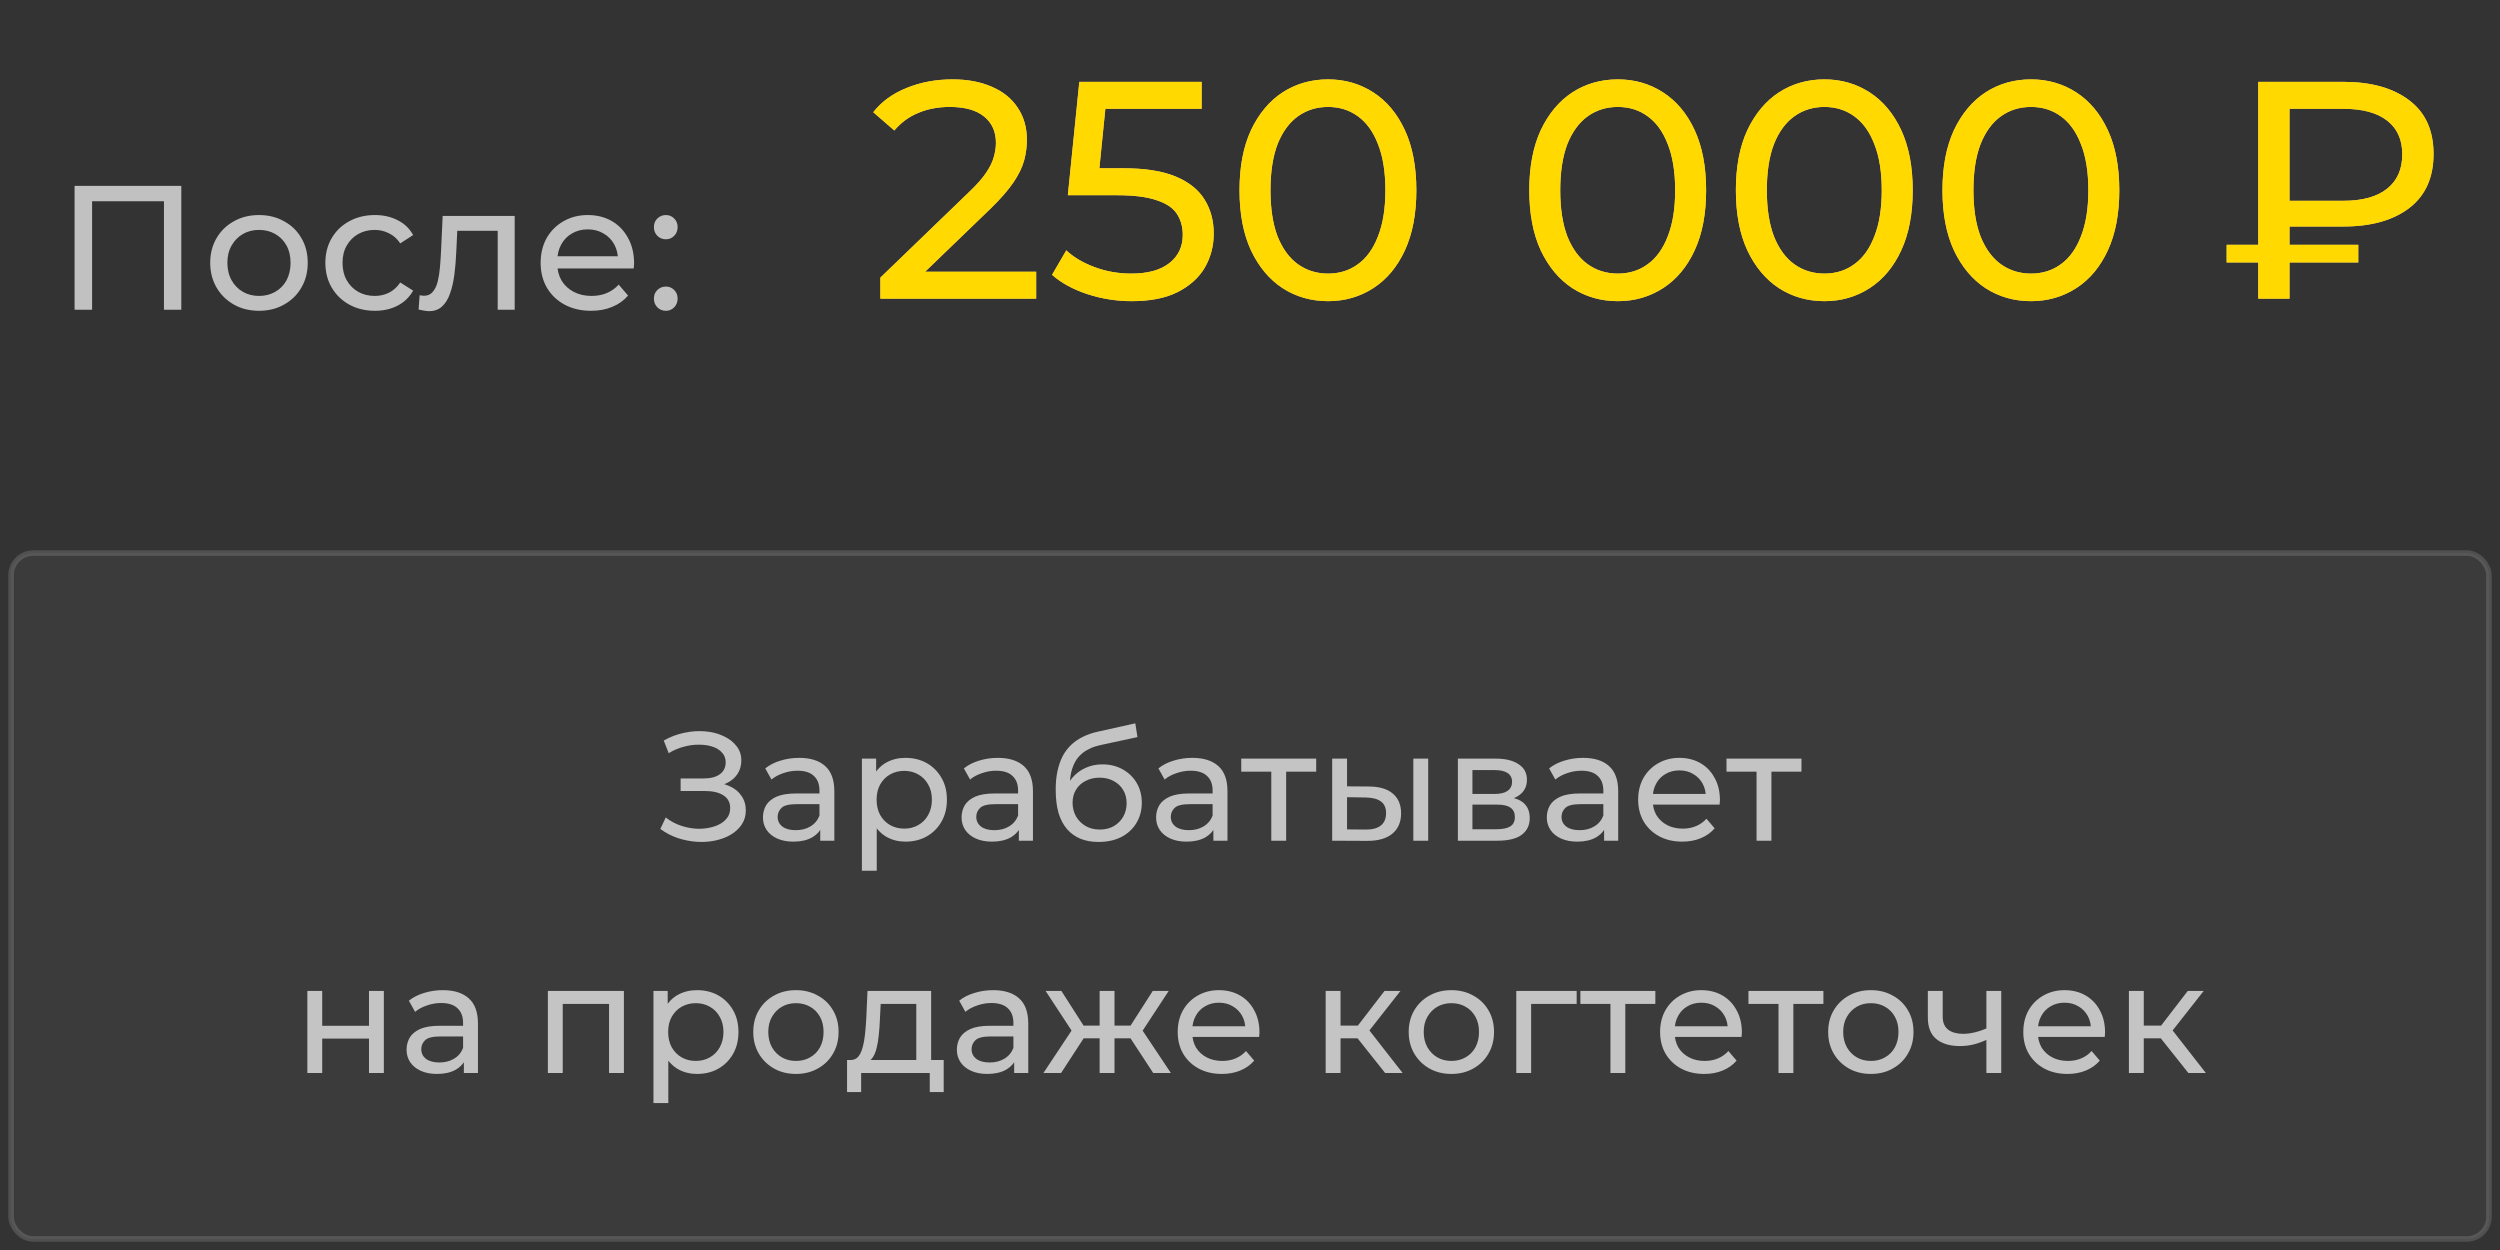 <?xml version="1.0" encoding="UTF-8"?> <svg xmlns="http://www.w3.org/2000/svg" width="226" height="113" viewBox="0 0 226 113" fill="none"><rect x="0" y="0" width="226" height="113" fill="#333333" stroke="none"/><path opacity="0.7" d="M6.742 28V16.8H16.39V28H14.822V17.776L15.206 18.192H7.926L8.326 17.776V28H6.742ZM23.419 28.096C22.566 28.096 21.808 27.909 21.147 27.536C20.486 27.163 19.963 26.651 19.579 26C19.195 25.339 19.003 24.592 19.003 23.76C19.003 22.917 19.195 22.171 19.579 21.52C19.963 20.869 20.486 20.363 21.147 20C21.808 19.627 22.566 19.44 23.419 19.44C24.262 19.44 25.014 19.627 25.675 20C26.347 20.363 26.87 20.869 27.243 21.52C27.627 22.16 27.819 22.907 27.819 23.76C27.819 24.603 27.627 25.349 27.243 26C26.87 26.651 26.347 27.163 25.675 27.536C25.014 27.909 24.262 28.096 23.419 28.096ZM23.419 26.752C23.963 26.752 24.448 26.629 24.875 26.384C25.312 26.139 25.654 25.792 25.899 25.344C26.144 24.885 26.267 24.357 26.267 23.76C26.267 23.152 26.144 22.629 25.899 22.192C25.654 21.744 25.312 21.397 24.875 21.152C24.448 20.907 23.963 20.784 23.419 20.784C22.875 20.784 22.39 20.907 21.963 21.152C21.536 21.397 21.195 21.744 20.939 22.192C20.683 22.629 20.555 23.152 20.555 23.76C20.555 24.357 20.683 24.885 20.939 25.344C21.195 25.792 21.536 26.139 21.963 26.384C22.39 26.629 22.875 26.752 23.419 26.752ZM33.893 28.096C33.029 28.096 32.256 27.909 31.573 27.536C30.901 27.163 30.373 26.651 29.989 26C29.605 25.349 29.413 24.603 29.413 23.76C29.413 22.917 29.605 22.171 29.989 21.52C30.373 20.869 30.901 20.363 31.573 20C32.256 19.627 33.029 19.44 33.893 19.44C34.661 19.44 35.344 19.595 35.941 19.904C36.549 20.203 37.018 20.651 37.349 21.248L36.181 22C35.904 21.584 35.562 21.28 35.157 21.088C34.762 20.885 34.336 20.784 33.877 20.784C33.322 20.784 32.826 20.907 32.389 21.152C31.952 21.397 31.605 21.744 31.349 22.192C31.093 22.629 30.965 23.152 30.965 23.76C30.965 24.368 31.093 24.896 31.349 25.344C31.605 25.792 31.952 26.139 32.389 26.384C32.826 26.629 33.322 26.752 33.877 26.752C34.336 26.752 34.762 26.656 35.157 26.464C35.562 26.261 35.904 25.952 36.181 25.536L37.349 26.272C37.018 26.859 36.549 27.312 35.941 27.632C35.344 27.941 34.661 28.096 33.893 28.096ZM37.84 27.984L37.936 26.688C38.01 26.699 38.08 26.709 38.144 26.72C38.208 26.731 38.266 26.736 38.32 26.736C38.661 26.736 38.928 26.619 39.12 26.384C39.322 26.149 39.472 25.84 39.568 25.456C39.664 25.061 39.733 24.619 39.776 24.128C39.818 23.637 39.85 23.147 39.872 22.656L40.016 19.52H46.528V28H44.992V20.416L45.36 20.864H41.008L41.36 20.4L41.248 22.752C41.216 23.499 41.157 24.197 41.072 24.848C40.986 25.499 40.853 26.069 40.672 26.56C40.501 27.051 40.261 27.435 39.952 27.712C39.653 27.989 39.264 28.128 38.784 28.128C38.645 28.128 38.496 28.112 38.336 28.08C38.186 28.059 38.021 28.027 37.84 27.984ZM53.434 28.096C52.527 28.096 51.727 27.909 51.034 27.536C50.351 27.163 49.818 26.651 49.434 26C49.06 25.349 48.874 24.603 48.874 23.76C48.874 22.917 49.055 22.171 49.418 21.52C49.791 20.869 50.298 20.363 50.938 20C51.588 19.627 52.319 19.44 53.13 19.44C53.951 19.44 54.676 19.621 55.306 19.984C55.935 20.347 56.426 20.859 56.778 21.52C57.14 22.171 57.322 22.933 57.322 23.808C57.322 23.872 57.316 23.947 57.306 24.032C57.306 24.117 57.3 24.197 57.29 24.272H50.074V23.168H56.49L55.866 23.552C55.876 23.008 55.764 22.523 55.53 22.096C55.295 21.669 54.97 21.339 54.554 21.104C54.148 20.859 53.674 20.736 53.13 20.736C52.596 20.736 52.122 20.859 51.706 21.104C51.29 21.339 50.964 21.675 50.73 22.112C50.495 22.539 50.378 23.029 50.378 23.584V23.84C50.378 24.405 50.506 24.912 50.762 25.36C51.028 25.797 51.396 26.139 51.866 26.384C52.335 26.629 52.874 26.752 53.482 26.752C53.983 26.752 54.436 26.667 54.842 26.496C55.258 26.325 55.62 26.069 55.93 25.728L56.778 26.72C56.394 27.168 55.914 27.509 55.338 27.744C54.772 27.979 54.138 28.096 53.434 28.096ZM60.201 21.632C59.902 21.632 59.646 21.531 59.433 21.328C59.219 21.115 59.113 20.848 59.113 20.528C59.113 20.208 59.219 19.947 59.433 19.744C59.646 19.541 59.902 19.44 60.201 19.44C60.489 19.44 60.734 19.541 60.937 19.744C61.15 19.947 61.257 20.208 61.257 20.528C61.257 20.848 61.15 21.115 60.937 21.328C60.734 21.531 60.489 21.632 60.201 21.632ZM60.201 28.096C59.902 28.096 59.646 27.995 59.433 27.792C59.219 27.579 59.113 27.312 59.113 26.992C59.113 26.672 59.219 26.411 59.433 26.208C59.646 26.005 59.902 25.904 60.201 25.904C60.489 25.904 60.734 26.005 60.937 26.208C61.15 26.411 61.257 26.672 61.257 26.992C61.257 27.312 61.15 27.579 60.937 27.792C60.734 27.995 60.489 28.096 60.201 28.096Z" fill="#FEFEFE"></path><path d="M79.587 27V25.096L87.567 17.396C88.276 16.724 88.799 16.136 89.135 15.632C89.489 15.109 89.723 14.633 89.835 14.204C89.965 13.756 90.031 13.327 90.031 12.916C90.031 11.908 89.676 11.115 88.967 10.536C88.257 9.957 87.221 9.668 85.859 9.668C84.813 9.668 83.871 9.845 83.031 10.2C82.191 10.536 81.463 11.068 80.847 11.796L78.943 10.144C79.689 9.192 80.688 8.464 81.939 7.96C83.208 7.437 84.599 7.176 86.111 7.176C87.473 7.176 88.659 7.4 89.667 7.848C90.675 8.277 91.449 8.903 91.991 9.724C92.551 10.545 92.831 11.516 92.831 12.636C92.831 13.271 92.747 13.896 92.579 14.512C92.411 15.128 92.093 15.781 91.627 16.472C91.16 17.163 90.488 17.937 89.611 18.796L82.499 25.656L81.827 24.564H93.671V27H79.587ZM102.301 27.224C100.92 27.224 99.576 27.009 98.269 26.58C96.981 26.151 95.926 25.572 95.105 24.844L96.393 22.632C97.046 23.248 97.896 23.752 98.941 24.144C99.986 24.536 101.097 24.732 102.273 24.732C103.766 24.732 104.914 24.415 105.717 23.78C106.52 23.145 106.921 22.296 106.921 21.232C106.921 20.504 106.744 19.869 106.389 19.328C106.034 18.787 105.418 18.376 104.541 18.096C103.682 17.797 102.497 17.648 100.985 17.648H96.533L97.569 7.4H108.629V9.836H98.605L100.061 8.464L99.249 16.556L97.793 15.212H101.573C103.533 15.212 105.11 15.464 106.305 15.968C107.5 16.472 108.368 17.172 108.909 18.068C109.45 18.945 109.721 19.963 109.721 21.12C109.721 22.24 109.45 23.267 108.909 24.2C108.368 25.115 107.546 25.852 106.445 26.412C105.362 26.953 103.981 27.224 102.301 27.224ZM120.059 27.224C118.528 27.224 117.156 26.832 115.943 26.048C114.748 25.264 113.796 24.125 113.087 22.632C112.396 21.139 112.051 19.328 112.051 17.2C112.051 15.072 112.396 13.261 113.087 11.768C113.796 10.275 114.748 9.136 115.943 8.352C117.156 7.568 118.528 7.176 120.059 7.176C121.571 7.176 122.934 7.568 124.147 8.352C125.36 9.136 126.312 10.275 127.003 11.768C127.694 13.261 128.039 15.072 128.039 17.2C128.039 19.328 127.694 21.139 127.003 22.632C126.312 24.125 125.36 25.264 124.147 26.048C122.934 26.832 121.571 27.224 120.059 27.224ZM120.059 24.732C121.086 24.732 121.982 24.452 122.747 23.892C123.531 23.332 124.138 22.492 124.567 21.372C125.015 20.252 125.239 18.861 125.239 17.2C125.239 15.539 125.015 14.148 124.567 13.028C124.138 11.908 123.531 11.068 122.747 10.508C121.982 9.948 121.086 9.668 120.059 9.668C119.032 9.668 118.127 9.948 117.343 10.508C116.559 11.068 115.943 11.908 115.495 13.028C115.066 14.148 114.851 15.539 114.851 17.2C114.851 18.861 115.066 20.252 115.495 21.372C115.943 22.492 116.559 23.332 117.343 23.892C118.127 24.452 119.032 24.732 120.059 24.732ZM146.254 27.224C144.724 27.224 143.352 26.832 142.138 26.048C140.944 25.264 139.992 24.125 139.282 22.632C138.592 21.139 138.246 19.328 138.246 17.2C138.246 15.072 138.592 13.261 139.282 11.768C139.992 10.275 140.944 9.136 142.138 8.352C143.352 7.568 144.724 7.176 146.254 7.176C147.766 7.176 149.129 7.568 150.342 8.352C151.556 9.136 152.508 10.275 153.198 11.768C153.889 13.261 154.234 15.072 154.234 17.2C154.234 19.328 153.889 21.139 153.198 22.632C152.508 24.125 151.556 25.264 150.342 26.048C149.129 26.832 147.766 27.224 146.254 27.224ZM146.254 24.732C147.281 24.732 148.177 24.452 148.942 23.892C149.726 23.332 150.333 22.492 150.762 21.372C151.21 20.252 151.434 18.861 151.434 17.2C151.434 15.539 151.21 14.148 150.762 13.028C150.333 11.908 149.726 11.068 148.942 10.508C148.177 9.948 147.281 9.668 146.254 9.668C145.228 9.668 144.322 9.948 143.538 10.508C142.754 11.068 142.138 11.908 141.69 13.028C141.261 14.148 141.046 15.539 141.046 17.2C141.046 18.861 141.261 20.252 141.69 21.372C142.138 22.492 142.754 23.332 143.538 23.892C144.322 24.452 145.228 24.732 146.254 24.732ZM164.93 27.224C163.399 27.224 162.027 26.832 160.814 26.048C159.619 25.264 158.667 24.125 157.958 22.632C157.267 21.139 156.922 19.328 156.922 17.2C156.922 15.072 157.267 13.261 157.958 11.768C158.667 10.275 159.619 9.136 160.814 8.352C162.027 7.568 163.399 7.176 164.93 7.176C166.442 7.176 167.805 7.568 169.018 8.352C170.231 9.136 171.183 10.275 171.874 11.768C172.565 13.261 172.91 15.072 172.91 17.2C172.91 19.328 172.565 21.139 171.874 22.632C171.183 24.125 170.231 25.264 169.018 26.048C167.805 26.832 166.442 27.224 164.93 27.224ZM164.93 24.732C165.957 24.732 166.853 24.452 167.618 23.892C168.402 23.332 169.009 22.492 169.438 21.372C169.886 20.252 170.11 18.861 170.11 17.2C170.11 15.539 169.886 14.148 169.438 13.028C169.009 11.908 168.402 11.068 167.618 10.508C166.853 9.948 165.957 9.668 164.93 9.668C163.903 9.668 162.998 9.948 162.214 10.508C161.43 11.068 160.814 11.908 160.366 13.028C159.937 14.148 159.722 15.539 159.722 17.2C159.722 18.861 159.937 20.252 160.366 21.372C160.814 22.492 161.43 23.332 162.214 23.892C162.998 24.452 163.903 24.732 164.93 24.732ZM183.606 27.224C182.075 27.224 180.703 26.832 179.49 26.048C178.295 25.264 177.343 24.125 176.634 22.632C175.943 21.139 175.598 19.328 175.598 17.2C175.598 15.072 175.943 13.261 176.634 11.768C177.343 10.275 178.295 9.136 179.49 8.352C180.703 7.568 182.075 7.176 183.606 7.176C185.118 7.176 186.481 7.568 187.694 8.352C188.907 9.136 189.859 10.275 190.55 11.768C191.241 13.261 191.586 15.072 191.586 17.2C191.586 19.328 191.241 21.139 190.55 22.632C189.859 24.125 188.907 25.264 187.694 26.048C186.481 26.832 185.118 27.224 183.606 27.224ZM183.606 24.732C184.633 24.732 185.529 24.452 186.294 23.892C187.078 23.332 187.685 22.492 188.114 21.372C188.562 20.252 188.786 18.861 188.786 17.2C188.786 15.539 188.562 14.148 188.114 13.028C187.685 11.908 187.078 11.068 186.294 10.508C185.529 9.948 184.633 9.668 183.606 9.668C182.579 9.668 181.674 9.948 180.89 10.508C180.106 11.068 179.49 11.908 179.042 13.028C178.613 14.148 178.398 15.539 178.398 17.2C178.398 18.861 178.613 20.252 179.042 21.372C179.49 22.492 180.106 23.332 180.89 23.892C181.674 24.452 182.579 24.732 183.606 24.732ZM204.145 27V7.4H211.845C214.365 7.4 216.353 7.96 217.809 9.08C219.265 10.181 219.993 11.796 219.993 13.924C219.993 16.052 219.265 17.676 217.809 18.796C216.353 19.916 214.365 20.476 211.845 20.476H205.713L206.973 19.16V27H204.145ZM206.973 19.44L205.713 18.152H211.845C213.563 18.152 214.879 17.788 215.793 17.06C216.708 16.332 217.165 15.296 217.165 13.952C217.165 12.627 216.708 11.609 215.793 10.9C214.879 10.191 213.563 9.836 211.845 9.836H205.713L206.973 8.436V19.44ZM201.289 23.724V22.128H213.189V23.724H201.289Z" fill="#E4C593"></path><path d="M79.587 27V25.096L87.567 17.396C88.276 16.724 88.799 16.136 89.135 15.632C89.489 15.109 89.723 14.633 89.835 14.204C89.965 13.756 90.031 13.327 90.031 12.916C90.031 11.908 89.676 11.115 88.967 10.536C88.257 9.957 87.221 9.668 85.859 9.668C84.813 9.668 83.871 9.845 83.031 10.2C82.191 10.536 81.463 11.068 80.847 11.796L78.943 10.144C79.689 9.192 80.688 8.464 81.939 7.96C83.208 7.437 84.599 7.176 86.111 7.176C87.473 7.176 88.659 7.4 89.667 7.848C90.675 8.277 91.449 8.903 91.991 9.724C92.551 10.545 92.831 11.516 92.831 12.636C92.831 13.271 92.747 13.896 92.579 14.512C92.411 15.128 92.093 15.781 91.627 16.472C91.16 17.163 90.488 17.937 89.611 18.796L82.499 25.656L81.827 24.564H93.671V27H79.587ZM102.301 27.224C100.92 27.224 99.576 27.009 98.269 26.58C96.981 26.151 95.926 25.572 95.105 24.844L96.393 22.632C97.046 23.248 97.896 23.752 98.941 24.144C99.986 24.536 101.097 24.732 102.273 24.732C103.766 24.732 104.914 24.415 105.717 23.78C106.52 23.145 106.921 22.296 106.921 21.232C106.921 20.504 106.744 19.869 106.389 19.328C106.034 18.787 105.418 18.376 104.541 18.096C103.682 17.797 102.497 17.648 100.985 17.648H96.533L97.569 7.4H108.629V9.836H98.605L100.061 8.464L99.249 16.556L97.793 15.212H101.573C103.533 15.212 105.11 15.464 106.305 15.968C107.5 16.472 108.368 17.172 108.909 18.068C109.45 18.945 109.721 19.963 109.721 21.12C109.721 22.24 109.45 23.267 108.909 24.2C108.368 25.115 107.546 25.852 106.445 26.412C105.362 26.953 103.981 27.224 102.301 27.224ZM120.059 27.224C118.528 27.224 117.156 26.832 115.943 26.048C114.748 25.264 113.796 24.125 113.087 22.632C112.396 21.139 112.051 19.328 112.051 17.2C112.051 15.072 112.396 13.261 113.087 11.768C113.796 10.275 114.748 9.136 115.943 8.352C117.156 7.568 118.528 7.176 120.059 7.176C121.571 7.176 122.934 7.568 124.147 8.352C125.36 9.136 126.312 10.275 127.003 11.768C127.694 13.261 128.039 15.072 128.039 17.2C128.039 19.328 127.694 21.139 127.003 22.632C126.312 24.125 125.36 25.264 124.147 26.048C122.934 26.832 121.571 27.224 120.059 27.224ZM120.059 24.732C121.086 24.732 121.982 24.452 122.747 23.892C123.531 23.332 124.138 22.492 124.567 21.372C125.015 20.252 125.239 18.861 125.239 17.2C125.239 15.539 125.015 14.148 124.567 13.028C124.138 11.908 123.531 11.068 122.747 10.508C121.982 9.948 121.086 9.668 120.059 9.668C119.032 9.668 118.127 9.948 117.343 10.508C116.559 11.068 115.943 11.908 115.495 13.028C115.066 14.148 114.851 15.539 114.851 17.2C114.851 18.861 115.066 20.252 115.495 21.372C115.943 22.492 116.559 23.332 117.343 23.892C118.127 24.452 119.032 24.732 120.059 24.732ZM146.254 27.224C144.724 27.224 143.352 26.832 142.138 26.048C140.944 25.264 139.992 24.125 139.282 22.632C138.592 21.139 138.246 19.328 138.246 17.2C138.246 15.072 138.592 13.261 139.282 11.768C139.992 10.275 140.944 9.136 142.138 8.352C143.352 7.568 144.724 7.176 146.254 7.176C147.766 7.176 149.129 7.568 150.342 8.352C151.556 9.136 152.508 10.275 153.198 11.768C153.889 13.261 154.234 15.072 154.234 17.2C154.234 19.328 153.889 21.139 153.198 22.632C152.508 24.125 151.556 25.264 150.342 26.048C149.129 26.832 147.766 27.224 146.254 27.224ZM146.254 24.732C147.281 24.732 148.177 24.452 148.942 23.892C149.726 23.332 150.333 22.492 150.762 21.372C151.21 20.252 151.434 18.861 151.434 17.2C151.434 15.539 151.21 14.148 150.762 13.028C150.333 11.908 149.726 11.068 148.942 10.508C148.177 9.948 147.281 9.668 146.254 9.668C145.228 9.668 144.322 9.948 143.538 10.508C142.754 11.068 142.138 11.908 141.69 13.028C141.261 14.148 141.046 15.539 141.046 17.2C141.046 18.861 141.261 20.252 141.69 21.372C142.138 22.492 142.754 23.332 143.538 23.892C144.322 24.452 145.228 24.732 146.254 24.732ZM164.93 27.224C163.399 27.224 162.027 26.832 160.814 26.048C159.619 25.264 158.667 24.125 157.958 22.632C157.267 21.139 156.922 19.328 156.922 17.2C156.922 15.072 157.267 13.261 157.958 11.768C158.667 10.275 159.619 9.136 160.814 8.352C162.027 7.568 163.399 7.176 164.93 7.176C166.442 7.176 167.805 7.568 169.018 8.352C170.231 9.136 171.183 10.275 171.874 11.768C172.565 13.261 172.91 15.072 172.91 17.2C172.91 19.328 172.565 21.139 171.874 22.632C171.183 24.125 170.231 25.264 169.018 26.048C167.805 26.832 166.442 27.224 164.93 27.224ZM164.93 24.732C165.957 24.732 166.853 24.452 167.618 23.892C168.402 23.332 169.009 22.492 169.438 21.372C169.886 20.252 170.11 18.861 170.11 17.2C170.11 15.539 169.886 14.148 169.438 13.028C169.009 11.908 168.402 11.068 167.618 10.508C166.853 9.948 165.957 9.668 164.93 9.668C163.903 9.668 162.998 9.948 162.214 10.508C161.43 11.068 160.814 11.908 160.366 13.028C159.937 14.148 159.722 15.539 159.722 17.2C159.722 18.861 159.937 20.252 160.366 21.372C160.814 22.492 161.43 23.332 162.214 23.892C162.998 24.452 163.903 24.732 164.93 24.732ZM183.606 27.224C182.075 27.224 180.703 26.832 179.49 26.048C178.295 25.264 177.343 24.125 176.634 22.632C175.943 21.139 175.598 19.328 175.598 17.2C175.598 15.072 175.943 13.261 176.634 11.768C177.343 10.275 178.295 9.136 179.49 8.352C180.703 7.568 182.075 7.176 183.606 7.176C185.118 7.176 186.481 7.568 187.694 8.352C188.907 9.136 189.859 10.275 190.55 11.768C191.241 13.261 191.586 15.072 191.586 17.2C191.586 19.328 191.241 21.139 190.55 22.632C189.859 24.125 188.907 25.264 187.694 26.048C186.481 26.832 185.118 27.224 183.606 27.224ZM183.606 24.732C184.633 24.732 185.529 24.452 186.294 23.892C187.078 23.332 187.685 22.492 188.114 21.372C188.562 20.252 188.786 18.861 188.786 17.2C188.786 15.539 188.562 14.148 188.114 13.028C187.685 11.908 187.078 11.068 186.294 10.508C185.529 9.948 184.633 9.668 183.606 9.668C182.579 9.668 181.674 9.948 180.89 10.508C180.106 11.068 179.49 11.908 179.042 13.028C178.613 14.148 178.398 15.539 178.398 17.2C178.398 18.861 178.613 20.252 179.042 21.372C179.49 22.492 180.106 23.332 180.89 23.892C181.674 24.452 182.579 24.732 183.606 24.732ZM204.145 27V7.4H211.845C214.365 7.4 216.353 7.96 217.809 9.08C219.265 10.181 219.993 11.796 219.993 13.924C219.993 16.052 219.265 17.676 217.809 18.796C216.353 19.916 214.365 20.476 211.845 20.476H205.713L206.973 19.16V27H204.145ZM206.973 19.44L205.713 18.152H211.845C213.563 18.152 214.879 17.788 215.793 17.06C216.708 16.332 217.165 15.296 217.165 13.952C217.165 12.627 216.708 11.609 215.793 10.9C214.879 10.191 213.563 9.836 211.845 9.836H205.713L206.973 8.436V19.44ZM201.289 23.724V22.128H213.189V23.724H201.289Z" fill="#FFD900"></path><rect x="1" y="50" width="224" height="62" rx="2" fill="white" fill-opacity="0.04"></rect><rect x="1" y="50" width="224" height="62" rx="2" stroke="#FFFCF7" stroke-opacity="0.15" stroke-width="0.5"></rect><path opacity="0.7" d="M59.694 74.936L60.184 73.9C60.613 74.236 61.085 74.488 61.598 74.656C62.121 74.824 62.639 74.913 63.152 74.922C63.665 74.922 64.137 74.852 64.566 74.712C65.005 74.572 65.355 74.362 65.616 74.082C65.877 73.802 66.008 73.457 66.008 73.046C66.008 72.542 65.803 72.159 65.392 71.898C64.991 71.637 64.431 71.506 63.712 71.506H61.528V70.372H63.614C64.239 70.372 64.725 70.246 65.07 69.994C65.425 69.733 65.602 69.373 65.602 68.916C65.602 68.571 65.495 68.281 65.28 68.048C65.075 67.805 64.79 67.623 64.426 67.502C64.071 67.381 63.665 67.32 63.208 67.32C62.76 67.311 62.298 67.371 61.822 67.502C61.346 67.623 60.889 67.819 60.45 68.09L60.002 66.942C60.599 66.606 61.22 66.373 61.864 66.242C62.517 66.102 63.147 66.06 63.754 66.116C64.361 66.163 64.907 66.303 65.392 66.536C65.887 66.76 66.279 67.059 66.568 67.432C66.867 67.796 67.016 68.235 67.016 68.748C67.016 69.215 66.895 69.63 66.652 69.994C66.409 70.349 66.073 70.624 65.644 70.82C65.215 71.007 64.715 71.1 64.146 71.1L64.202 70.722C64.855 70.722 65.42 70.829 65.896 71.044C66.381 71.249 66.755 71.543 67.016 71.926C67.287 72.309 67.422 72.752 67.422 73.256C67.422 73.732 67.301 74.157 67.058 74.53C66.815 74.894 66.484 75.202 66.064 75.454C65.653 75.697 65.182 75.874 64.65 75.986C64.127 76.098 63.577 76.135 62.998 76.098C62.419 76.061 61.845 75.949 61.276 75.762C60.716 75.575 60.189 75.3 59.694 74.936ZM74.15 76V74.432L74.08 74.138V71.464C74.08 70.895 73.912 70.456 73.576 70.148C73.25 69.831 72.755 69.672 72.092 69.672C71.654 69.672 71.224 69.747 70.804 69.896C70.384 70.036 70.03 70.227 69.74 70.47L69.18 69.462C69.563 69.154 70.02 68.921 70.552 68.762C71.094 68.594 71.658 68.51 72.246 68.51C73.264 68.51 74.048 68.757 74.598 69.252C75.149 69.747 75.424 70.503 75.424 71.52V76H74.15ZM71.714 76.084C71.164 76.084 70.678 75.991 70.258 75.804C69.848 75.617 69.53 75.361 69.306 75.034C69.082 74.698 68.97 74.32 68.97 73.9C68.97 73.499 69.064 73.135 69.25 72.808C69.446 72.481 69.759 72.22 70.188 72.024C70.627 71.828 71.215 71.73 71.952 71.73H74.304V72.696H72.008C71.336 72.696 70.884 72.808 70.65 73.032C70.417 73.256 70.3 73.527 70.3 73.844C70.3 74.208 70.445 74.502 70.734 74.726C71.024 74.941 71.425 75.048 71.938 75.048C72.442 75.048 72.881 74.936 73.254 74.712C73.637 74.488 73.912 74.161 74.08 73.732L74.346 74.656C74.169 75.095 73.856 75.445 73.408 75.706C72.96 75.958 72.396 76.084 71.714 76.084ZM81.849 76.084C81.233 76.084 80.668 75.944 80.155 75.664C79.651 75.375 79.245 74.95 78.937 74.39C78.638 73.83 78.489 73.13 78.489 72.29C78.489 71.45 78.633 70.75 78.923 70.19C79.221 69.63 79.623 69.21 80.127 68.93C80.64 68.65 81.214 68.51 81.849 68.51C82.577 68.51 83.221 68.669 83.781 68.986C84.341 69.303 84.784 69.747 85.111 70.316C85.437 70.876 85.601 71.534 85.601 72.29C85.601 73.046 85.437 73.709 85.111 74.278C84.784 74.847 84.341 75.291 83.781 75.608C83.221 75.925 82.577 76.084 81.849 76.084ZM77.915 78.716V68.58H79.203V70.582L79.119 72.304L79.259 74.026V78.716H77.915ZM81.737 74.908C82.213 74.908 82.637 74.801 83.011 74.586C83.393 74.371 83.692 74.068 83.907 73.676C84.131 73.275 84.243 72.813 84.243 72.29C84.243 71.758 84.131 71.301 83.907 70.918C83.692 70.526 83.393 70.223 83.011 70.008C82.637 69.793 82.213 69.686 81.737 69.686C81.27 69.686 80.845 69.793 80.463 70.008C80.089 70.223 79.791 70.526 79.567 70.918C79.352 71.301 79.245 71.758 79.245 72.29C79.245 72.813 79.352 73.275 79.567 73.676C79.791 74.068 80.089 74.371 80.463 74.586C80.845 74.801 81.27 74.908 81.737 74.908ZM92.105 76V74.432L92.035 74.138V71.464C92.035 70.895 91.867 70.456 91.531 70.148C91.204 69.831 90.71 69.672 90.047 69.672C89.608 69.672 89.179 69.747 88.759 69.896C88.339 70.036 87.984 70.227 87.695 70.47L87.135 69.462C87.518 69.154 87.975 68.921 88.507 68.762C89.048 68.594 89.613 68.51 90.201 68.51C91.218 68.51 92.002 68.757 92.553 69.252C93.104 69.747 93.379 70.503 93.379 71.52V76H92.105ZM89.669 76.084C89.118 76.084 88.633 75.991 88.213 75.804C87.802 75.617 87.485 75.361 87.261 75.034C87.037 74.698 86.925 74.32 86.925 73.9C86.925 73.499 87.018 73.135 87.205 72.808C87.401 72.481 87.714 72.22 88.143 72.024C88.582 71.828 89.17 71.73 89.907 71.73H92.259V72.696H89.963C89.291 72.696 88.838 72.808 88.605 73.032C88.372 73.256 88.255 73.527 88.255 73.844C88.255 74.208 88.4 74.502 88.689 74.726C88.978 74.941 89.38 75.048 89.893 75.048C90.397 75.048 90.836 74.936 91.209 74.712C91.592 74.488 91.867 74.161 92.035 73.732L92.301 74.656C92.124 75.095 91.811 75.445 91.363 75.706C90.915 75.958 90.35 76.084 89.669 76.084ZM99.299 76.112C98.683 76.112 98.137 76.014 97.661 75.818C97.194 75.622 96.793 75.333 96.457 74.95C96.121 74.558 95.864 74.068 95.687 73.48C95.519 72.883 95.435 72.183 95.435 71.38C95.435 70.745 95.491 70.176 95.603 69.672C95.715 69.168 95.874 68.72 96.079 68.328C96.294 67.936 96.555 67.595 96.863 67.306C97.18 67.017 97.535 66.779 97.927 66.592C98.328 66.396 98.767 66.247 99.243 66.144L102.631 65.388L102.827 66.634L99.705 67.306C99.518 67.343 99.294 67.399 99.033 67.474C98.772 67.549 98.506 67.665 98.235 67.824C97.964 67.973 97.712 68.183 97.479 68.454C97.246 68.725 97.059 69.079 96.919 69.518C96.779 69.947 96.709 70.479 96.709 71.114C96.709 71.291 96.714 71.427 96.723 71.52C96.732 71.613 96.742 71.707 96.751 71.8C96.77 71.893 96.784 72.033 96.793 72.22L96.233 71.646C96.382 71.133 96.62 70.685 96.947 70.302C97.274 69.919 97.666 69.625 98.123 69.42C98.59 69.205 99.098 69.098 99.649 69.098C100.34 69.098 100.951 69.247 101.483 69.546C102.024 69.845 102.449 70.255 102.757 70.778C103.065 71.301 103.219 71.898 103.219 72.57C103.219 73.251 103.056 73.863 102.729 74.404C102.412 74.936 101.959 75.356 101.371 75.664C100.783 75.963 100.092 76.112 99.299 76.112ZM99.425 74.992C99.901 74.992 100.321 74.889 100.685 74.684C101.049 74.469 101.334 74.185 101.539 73.83C101.744 73.466 101.847 73.06 101.847 72.612C101.847 72.164 101.744 71.767 101.539 71.422C101.334 71.077 101.049 70.806 100.685 70.61C100.321 70.405 99.892 70.302 99.397 70.302C98.93 70.302 98.51 70.4 98.137 70.596C97.764 70.783 97.474 71.049 97.269 71.394C97.064 71.73 96.961 72.122 96.961 72.57C96.961 73.018 97.064 73.429 97.269 73.802C97.484 74.166 97.773 74.455 98.137 74.67C98.51 74.885 98.94 74.992 99.425 74.992ZM109.69 76V74.432L109.62 74.138V71.464C109.62 70.895 109.452 70.456 109.116 70.148C108.79 69.831 108.295 69.672 107.632 69.672C107.194 69.672 106.764 69.747 106.344 69.896C105.924 70.036 105.57 70.227 105.28 70.47L104.72 69.462C105.103 69.154 105.56 68.921 106.092 68.762C106.634 68.594 107.198 68.51 107.786 68.51C108.804 68.51 109.588 68.757 110.138 69.252C110.689 69.747 110.964 70.503 110.964 71.52V76H109.69ZM107.254 76.084C106.704 76.084 106.218 75.991 105.798 75.804C105.388 75.617 105.07 75.361 104.846 75.034C104.622 74.698 104.51 74.32 104.51 73.9C104.51 73.499 104.604 73.135 104.79 72.808C104.986 72.481 105.299 72.22 105.728 72.024C106.167 71.828 106.755 71.73 107.492 71.73H109.844V72.696H107.548C106.876 72.696 106.424 72.808 106.19 73.032C105.957 73.256 105.84 73.527 105.84 73.844C105.84 74.208 105.985 74.502 106.274 74.726C106.564 74.941 106.965 75.048 107.478 75.048C107.982 75.048 108.421 74.936 108.794 74.712C109.177 74.488 109.452 74.161 109.62 73.732L109.886 74.656C109.709 75.095 109.396 75.445 108.948 75.706C108.5 75.958 107.936 76.084 107.254 76.084ZM114.924 76V69.406L115.26 69.756H112.208V68.58H118.984V69.756H115.946L116.268 69.406V76H114.924ZM127.765 76V68.58H129.109V76H127.765ZM123.775 71.1C124.717 71.109 125.431 71.324 125.917 71.744C126.411 72.164 126.659 72.757 126.659 73.522C126.659 74.325 126.388 74.945 125.847 75.384C125.315 75.813 124.549 76.023 123.551 76.014L120.429 76V68.58H121.773V71.086L123.775 71.1ZM123.453 74.992C124.05 75.001 124.507 74.88 124.825 74.628C125.142 74.376 125.301 74.003 125.301 73.508C125.301 73.023 125.142 72.668 124.825 72.444C124.517 72.22 124.059 72.103 123.453 72.094L121.773 72.066V74.978L123.453 74.992ZM131.792 76V68.58H135.236C136.104 68.58 136.785 68.748 137.28 69.084C137.784 69.411 138.036 69.877 138.036 70.484C138.036 71.091 137.798 71.562 137.322 71.898C136.855 72.225 136.234 72.388 135.46 72.388L135.67 72.024C136.556 72.024 137.214 72.187 137.644 72.514C138.073 72.841 138.288 73.321 138.288 73.956C138.288 74.6 138.045 75.104 137.56 75.468C137.084 75.823 136.351 76 135.362 76H131.792ZM133.108 74.964H135.264C135.824 74.964 136.244 74.88 136.524 74.712C136.804 74.535 136.944 74.255 136.944 73.872C136.944 73.48 136.813 73.195 136.552 73.018C136.3 72.831 135.898 72.738 135.348 72.738H133.108V74.964ZM133.108 71.772H135.124C135.637 71.772 136.024 71.679 136.286 71.492C136.556 71.296 136.692 71.025 136.692 70.68C136.692 70.325 136.556 70.059 136.286 69.882C136.024 69.705 135.637 69.616 135.124 69.616H133.108V71.772ZM145.011 76V74.432L144.941 74.138V71.464C144.941 70.895 144.773 70.456 144.437 70.148C144.111 69.831 143.616 69.672 142.953 69.672C142.515 69.672 142.085 69.747 141.665 69.896C141.245 70.036 140.891 70.227 140.601 70.47L140.041 69.462C140.424 69.154 140.881 68.921 141.413 68.762C141.955 68.594 142.519 68.51 143.107 68.51C144.125 68.51 144.909 68.757 145.459 69.252C146.01 69.747 146.285 70.503 146.285 71.52V76H145.011ZM142.575 76.084C142.025 76.084 141.539 75.991 141.119 75.804C140.709 75.617 140.391 75.361 140.167 75.034C139.943 74.698 139.831 74.32 139.831 73.9C139.831 73.499 139.925 73.135 140.111 72.808C140.307 72.481 140.62 72.22 141.049 72.024C141.488 71.828 142.076 71.73 142.813 71.73H145.165V72.696H142.869C142.197 72.696 141.745 72.808 141.511 73.032C141.278 73.256 141.161 73.527 141.161 73.844C141.161 74.208 141.306 74.502 141.595 74.726C141.885 74.941 142.286 75.048 142.799 75.048C143.303 75.048 143.742 74.936 144.115 74.712C144.498 74.488 144.773 74.161 144.941 73.732L145.207 74.656C145.03 75.095 144.717 75.445 144.269 75.706C143.821 75.958 143.257 76.084 142.575 76.084ZM152.079 76.084C151.286 76.084 150.586 75.921 149.979 75.594C149.382 75.267 148.915 74.819 148.579 74.25C148.253 73.681 148.089 73.027 148.089 72.29C148.089 71.553 148.248 70.899 148.565 70.33C148.892 69.761 149.335 69.317 149.895 69C150.465 68.673 151.104 68.51 151.813 68.51C152.532 68.51 153.167 68.669 153.717 68.986C154.268 69.303 154.697 69.751 155.005 70.33C155.323 70.899 155.481 71.567 155.481 72.332C155.481 72.388 155.477 72.453 155.467 72.528C155.467 72.603 155.463 72.673 155.453 72.738H149.139V71.772H154.753L154.207 72.108C154.217 71.632 154.119 71.207 153.913 70.834C153.708 70.461 153.423 70.171 153.059 69.966C152.705 69.751 152.289 69.644 151.813 69.644C151.347 69.644 150.931 69.751 150.567 69.966C150.203 70.171 149.919 70.465 149.713 70.848C149.508 71.221 149.405 71.651 149.405 72.136V72.36C149.405 72.855 149.517 73.298 149.741 73.69C149.975 74.073 150.297 74.371 150.707 74.586C151.118 74.801 151.589 74.908 152.121 74.908C152.56 74.908 152.957 74.833 153.311 74.684C153.675 74.535 153.993 74.311 154.263 74.012L155.005 74.88C154.669 75.272 154.249 75.571 153.745 75.776C153.251 75.981 152.695 76.084 152.079 76.084ZM158.792 76V69.406L159.128 69.756H156.076V68.58H162.852V69.756H159.814L160.136 69.406V76H158.792ZM27.784 97V89.58H29.128V92.73H33.356V89.58H34.7V97H33.356V93.892H29.128V97H27.784ZM41.933 97V95.432L41.863 95.138V92.464C41.863 91.895 41.695 91.456 41.359 91.148C41.032 90.831 40.538 90.672 39.875 90.672C39.436 90.672 39.007 90.747 38.587 90.896C38.167 91.036 37.812 91.227 37.523 91.47L36.963 90.462C37.346 90.154 37.803 89.921 38.335 89.762C38.876 89.594 39.441 89.51 40.029 89.51C41.046 89.51 41.83 89.757 42.381 90.252C42.932 90.747 43.207 91.503 43.207 92.52V97H41.933ZM39.497 97.084C38.946 97.084 38.461 96.991 38.041 96.804C37.63 96.617 37.313 96.361 37.089 96.034C36.865 95.698 36.753 95.32 36.753 94.9C36.753 94.499 36.846 94.135 37.033 93.808C37.229 93.481 37.542 93.22 37.971 93.024C38.41 92.828 38.998 92.73 39.735 92.73H42.087V93.696H39.791C39.119 93.696 38.666 93.808 38.433 94.032C38.2 94.256 38.083 94.527 38.083 94.844C38.083 95.208 38.228 95.502 38.517 95.726C38.806 95.941 39.208 96.048 39.721 96.048C40.225 96.048 40.664 95.936 41.037 95.712C41.42 95.488 41.695 95.161 41.863 94.732L42.129 95.656C41.952 96.095 41.639 96.445 41.191 96.706C40.743 96.958 40.178 97.084 39.497 97.084ZM49.527 97V89.58H56.401V97H55.057V90.42L55.379 90.756H50.549L50.871 90.42V97H49.527ZM63.005 97.084C62.389 97.084 61.825 96.944 61.312 96.664C60.807 96.375 60.401 95.95 60.093 95.39C59.795 94.83 59.645 94.13 59.645 93.29C59.645 92.45 59.79 91.75 60.08 91.19C60.378 90.63 60.779 90.21 61.283 89.93C61.797 89.65 62.371 89.51 63.005 89.51C63.733 89.51 64.377 89.669 64.938 89.986C65.498 90.303 65.941 90.747 66.267 91.316C66.594 91.876 66.757 92.534 66.757 93.29C66.757 94.046 66.594 94.709 66.267 95.278C65.941 95.847 65.498 96.291 64.938 96.608C64.377 96.925 63.733 97.084 63.005 97.084ZM59.072 99.716V89.58H60.359V91.582L60.276 93.304L60.416 95.026V99.716H59.072ZM62.894 95.908C63.37 95.908 63.794 95.801 64.168 95.586C64.55 95.371 64.849 95.068 65.064 94.676C65.287 94.275 65.4 93.813 65.4 93.29C65.4 92.758 65.287 92.301 65.064 91.918C64.849 91.526 64.55 91.223 64.168 91.008C63.794 90.793 63.37 90.686 62.894 90.686C62.427 90.686 62.002 90.793 61.62 91.008C61.246 91.223 60.947 91.526 60.724 91.918C60.509 92.301 60.401 92.758 60.401 93.29C60.401 93.813 60.509 94.275 60.724 94.676C60.947 95.068 61.246 95.371 61.62 95.586C62.002 95.801 62.427 95.908 62.894 95.908ZM71.958 97.084C71.212 97.084 70.549 96.921 69.97 96.594C69.391 96.267 68.934 95.819 68.598 95.25C68.262 94.671 68.094 94.018 68.094 93.29C68.094 92.553 68.262 91.899 68.598 91.33C68.934 90.761 69.391 90.317 69.97 90C70.549 89.673 71.212 89.51 71.958 89.51C72.695 89.51 73.353 89.673 73.932 90C74.52 90.317 74.978 90.761 75.304 91.33C75.64 91.89 75.808 92.543 75.808 93.29C75.808 94.027 75.64 94.681 75.304 95.25C74.978 95.819 74.52 96.267 73.932 96.594C73.353 96.921 72.695 97.084 71.958 97.084ZM71.958 95.908C72.434 95.908 72.859 95.801 73.232 95.586C73.615 95.371 73.913 95.068 74.128 94.676C74.343 94.275 74.45 93.813 74.45 93.29C74.45 92.758 74.343 92.301 74.128 91.918C73.913 91.526 73.615 91.223 73.232 91.008C72.859 90.793 72.434 90.686 71.958 90.686C71.482 90.686 71.058 90.793 70.684 91.008C70.311 91.223 70.012 91.526 69.788 91.918C69.564 92.301 69.452 92.758 69.452 93.29C69.452 93.813 69.564 94.275 69.788 94.676C70.012 95.068 70.311 95.371 70.684 95.586C71.058 95.801 71.482 95.908 71.958 95.908ZM82.832 96.37V90.756H79.612L79.542 92.184C79.523 92.651 79.491 93.103 79.444 93.542C79.407 93.971 79.341 94.368 79.248 94.732C79.164 95.096 79.038 95.395 78.87 95.628C78.702 95.861 78.478 96.006 78.198 96.062L76.868 95.824C77.157 95.833 77.391 95.74 77.568 95.544C77.746 95.339 77.881 95.059 77.974 94.704C78.077 94.349 78.151 93.948 78.198 93.5C78.245 93.043 78.282 92.571 78.31 92.086L78.422 89.58H84.176V96.37H82.832ZM76.574 98.722V95.824H85.31V98.722H84.05V97H77.848V98.722H76.574ZM91.681 97V95.432L91.611 95.138V92.464C91.611 91.895 91.443 91.456 91.107 91.148C90.78 90.831 90.286 90.672 89.623 90.672C89.184 90.672 88.755 90.747 88.335 90.896C87.915 91.036 87.56 91.227 87.271 91.47L86.711 90.462C87.094 90.154 87.551 89.921 88.083 89.762C88.624 89.594 89.189 89.51 89.777 89.51C90.794 89.51 91.578 89.757 92.129 90.252C92.68 90.747 92.955 91.503 92.955 92.52V97H91.681ZM89.245 97.084C88.694 97.084 88.209 96.991 87.789 96.804C87.378 96.617 87.061 96.361 86.837 96.034C86.613 95.698 86.501 95.32 86.501 94.9C86.501 94.499 86.594 94.135 86.781 93.808C86.977 93.481 87.29 93.22 87.719 93.024C88.158 92.828 88.746 92.73 89.483 92.73H91.835V93.696H89.539C88.867 93.696 88.414 93.808 88.181 94.032C87.948 94.256 87.831 94.527 87.831 94.844C87.831 95.208 87.976 95.502 88.265 95.726C88.554 95.941 88.956 96.048 89.469 96.048C89.973 96.048 90.412 95.936 90.785 95.712C91.168 95.488 91.443 95.161 91.611 94.732L91.877 95.656C91.7 96.095 91.387 96.445 90.939 96.706C90.491 96.958 89.926 97.084 89.245 97.084ZM104.251 97L101.885 93.388L102.991 92.716L105.847 97H104.251ZM100.345 93.864V92.716H102.753V93.864H100.345ZM103.117 93.444L101.843 93.276L104.209 89.58H105.651L103.117 93.444ZM95.921 97H94.325L97.167 92.716L98.273 93.388L95.921 97ZM100.751 97H99.407V89.58H100.751V97ZM99.813 93.864H97.419V92.716H99.813V93.864ZM97.055 93.444L94.521 89.58H95.949L98.315 93.276L97.055 93.444ZM110.454 97.084C109.661 97.084 108.961 96.921 108.354 96.594C107.757 96.267 107.29 95.819 106.954 95.25C106.627 94.681 106.464 94.027 106.464 93.29C106.464 92.553 106.623 91.899 106.94 91.33C107.267 90.761 107.71 90.317 108.27 90C108.839 89.673 109.479 89.51 110.188 89.51C110.907 89.51 111.541 89.669 112.092 89.986C112.643 90.303 113.072 90.751 113.38 91.33C113.697 91.899 113.856 92.567 113.856 93.332C113.856 93.388 113.851 93.453 113.842 93.528C113.842 93.603 113.837 93.673 113.828 93.738H107.514V92.772H113.128L112.582 93.108C112.591 92.632 112.493 92.207 112.288 91.834C112.083 91.461 111.798 91.171 111.434 90.966C111.079 90.751 110.664 90.644 110.188 90.644C109.721 90.644 109.306 90.751 108.942 90.966C108.578 91.171 108.293 91.465 108.088 91.848C107.883 92.221 107.78 92.651 107.78 93.136V93.36C107.78 93.855 107.892 94.298 108.116 94.69C108.349 95.073 108.671 95.371 109.082 95.586C109.493 95.801 109.964 95.908 110.496 95.908C110.935 95.908 111.331 95.833 111.686 95.684C112.05 95.535 112.367 95.311 112.638 95.012L113.38 95.88C113.044 96.272 112.624 96.571 112.12 96.776C111.625 96.981 111.07 97.084 110.454 97.084ZM125.217 97L122.347 93.388L123.453 92.716L126.799 97H125.217ZM119.841 97V89.58H121.185V97H119.841ZM120.779 93.864V92.716H123.229V93.864H120.779ZM123.565 93.444L122.319 93.276L125.161 89.58H126.603L123.565 93.444ZM131.21 97.084C130.463 97.084 129.801 96.921 129.222 96.594C128.643 96.267 128.186 95.819 127.85 95.25C127.514 94.671 127.346 94.018 127.346 93.29C127.346 92.553 127.514 91.899 127.85 91.33C128.186 90.761 128.643 90.317 129.222 90C129.801 89.673 130.463 89.51 131.21 89.51C131.947 89.51 132.605 89.673 133.184 90C133.772 90.317 134.229 90.761 134.556 91.33C134.892 91.89 135.06 92.543 135.06 93.29C135.06 94.027 134.892 94.681 134.556 95.25C134.229 95.819 133.772 96.267 133.184 96.594C132.605 96.921 131.947 97.084 131.21 97.084ZM131.21 95.908C131.686 95.908 132.111 95.801 132.484 95.586C132.867 95.371 133.165 95.068 133.38 94.676C133.595 94.275 133.702 93.813 133.702 93.29C133.702 92.758 133.595 92.301 133.38 91.918C133.165 91.526 132.867 91.223 132.484 91.008C132.111 90.793 131.686 90.686 131.21 90.686C130.734 90.686 130.309 90.793 129.936 91.008C129.563 91.223 129.264 91.526 129.04 91.918C128.816 92.301 128.704 92.758 128.704 93.29C128.704 93.813 128.816 94.275 129.04 94.676C129.264 95.068 129.563 95.371 129.936 95.586C130.309 95.801 130.734 95.908 131.21 95.908ZM137.071 97V89.58H142.531V90.756H138.093L138.415 90.448V97H137.071ZM145.583 97V90.406L145.919 90.756H142.867V89.58H149.643V90.756H146.605L146.927 90.406V97H145.583ZM154.063 97.084C153.27 97.084 152.57 96.921 151.963 96.594C151.366 96.267 150.899 95.819 150.563 95.25C150.237 94.681 150.073 94.027 150.073 93.29C150.073 92.553 150.232 91.899 150.549 91.33C150.876 90.761 151.319 90.317 151.879 90C152.449 89.673 153.088 89.51 153.797 89.51C154.516 89.51 155.151 89.669 155.701 89.986C156.252 90.303 156.681 90.751 156.989 91.33C157.307 91.899 157.465 92.567 157.465 93.332C157.465 93.388 157.461 93.453 157.451 93.528C157.451 93.603 157.447 93.673 157.437 93.738H151.123V92.772H156.737L156.191 93.108C156.201 92.632 156.103 92.207 155.897 91.834C155.692 91.461 155.407 91.171 155.043 90.966C154.689 90.751 154.273 90.644 153.797 90.644C153.331 90.644 152.915 90.751 152.551 90.966C152.187 91.171 151.903 91.465 151.697 91.848C151.492 92.221 151.389 92.651 151.389 93.136V93.36C151.389 93.855 151.501 94.298 151.725 94.69C151.959 95.073 152.281 95.371 152.691 95.586C153.102 95.801 153.573 95.908 154.105 95.908C154.544 95.908 154.941 95.833 155.295 95.684C155.659 95.535 155.977 95.311 156.247 95.012L156.989 95.88C156.653 96.272 156.233 96.571 155.729 96.776C155.235 96.981 154.679 97.084 154.063 97.084ZM160.776 97V90.406L161.112 90.756H158.06V89.58H164.836V90.756H161.798L162.12 90.406V97H160.776ZM169.13 97.084C168.383 97.084 167.721 96.921 167.142 96.594C166.563 96.267 166.106 95.819 165.77 95.25C165.434 94.671 165.266 94.018 165.266 93.29C165.266 92.553 165.434 91.899 165.77 91.33C166.106 90.761 166.563 90.317 167.142 90C167.721 89.673 168.383 89.51 169.13 89.51C169.867 89.51 170.525 89.673 171.104 90C171.692 90.317 172.149 90.761 172.476 91.33C172.812 91.89 172.98 92.543 172.98 93.29C172.98 94.027 172.812 94.681 172.476 95.25C172.149 95.819 171.692 96.267 171.104 96.594C170.525 96.921 169.867 97.084 169.13 97.084ZM169.13 95.908C169.606 95.908 170.031 95.801 170.404 95.586C170.787 95.371 171.085 95.068 171.3 94.676C171.515 94.275 171.622 93.813 171.622 93.29C171.622 92.758 171.515 92.301 171.3 91.918C171.085 91.526 170.787 91.223 170.404 91.008C170.031 90.793 169.606 90.686 169.13 90.686C168.654 90.686 168.229 90.793 167.856 91.008C167.483 91.223 167.184 91.526 166.96 91.918C166.736 92.301 166.624 92.758 166.624 93.29C166.624 93.813 166.736 94.275 166.96 94.676C167.184 95.068 167.483 95.371 167.856 95.586C168.229 95.801 168.654 95.908 169.13 95.908ZM179.667 93.962C179.275 94.149 178.869 94.298 178.449 94.41C178.038 94.513 177.614 94.564 177.175 94.564C176.279 94.564 175.57 94.354 175.047 93.934C174.534 93.514 174.277 92.865 174.277 91.988V89.58H175.621V91.904C175.621 92.436 175.784 92.828 176.111 93.08C176.447 93.332 176.895 93.458 177.455 93.458C177.81 93.458 178.174 93.411 178.547 93.318C178.93 93.225 179.303 93.094 179.667 92.926V93.962ZM179.569 97V89.58H180.913V97H179.569ZM186.896 97.084C186.103 97.084 185.403 96.921 184.796 96.594C184.199 96.267 183.732 95.819 183.396 95.25C183.069 94.681 182.906 94.027 182.906 93.29C182.906 92.553 183.065 91.899 183.382 91.33C183.709 90.761 184.152 90.317 184.712 90C185.281 89.673 185.921 89.51 186.63 89.51C187.349 89.51 187.983 89.669 188.534 89.986C189.085 90.303 189.514 90.751 189.822 91.33C190.139 91.899 190.298 92.567 190.298 93.332C190.298 93.388 190.293 93.453 190.284 93.528C190.284 93.603 190.279 93.673 190.27 93.738H183.956V92.772H189.57L189.024 93.108C189.033 92.632 188.935 92.207 188.73 91.834C188.525 91.461 188.24 91.171 187.876 90.966C187.521 90.751 187.106 90.644 186.63 90.644C186.163 90.644 185.748 90.751 185.384 90.966C185.02 91.171 184.735 91.465 184.53 91.848C184.325 92.221 184.222 92.651 184.222 93.136V93.36C184.222 93.855 184.334 94.298 184.558 94.69C184.791 95.073 185.113 95.371 185.524 95.586C185.935 95.801 186.406 95.908 186.938 95.908C187.377 95.908 187.773 95.833 188.128 95.684C188.492 95.535 188.809 95.311 189.08 95.012L189.822 95.88C189.486 96.272 189.066 96.571 188.562 96.776C188.067 96.981 187.512 97.084 186.896 97.084ZM197.829 97L194.959 93.388L196.065 92.716L199.411 97H197.829ZM192.453 97V89.58H193.797V97H192.453ZM193.391 93.864V92.716H195.841V93.864H193.391ZM196.177 93.444L194.931 93.276L197.773 89.58H199.215L196.177 93.444Z" fill="#FEFEFE"></path></svg> 